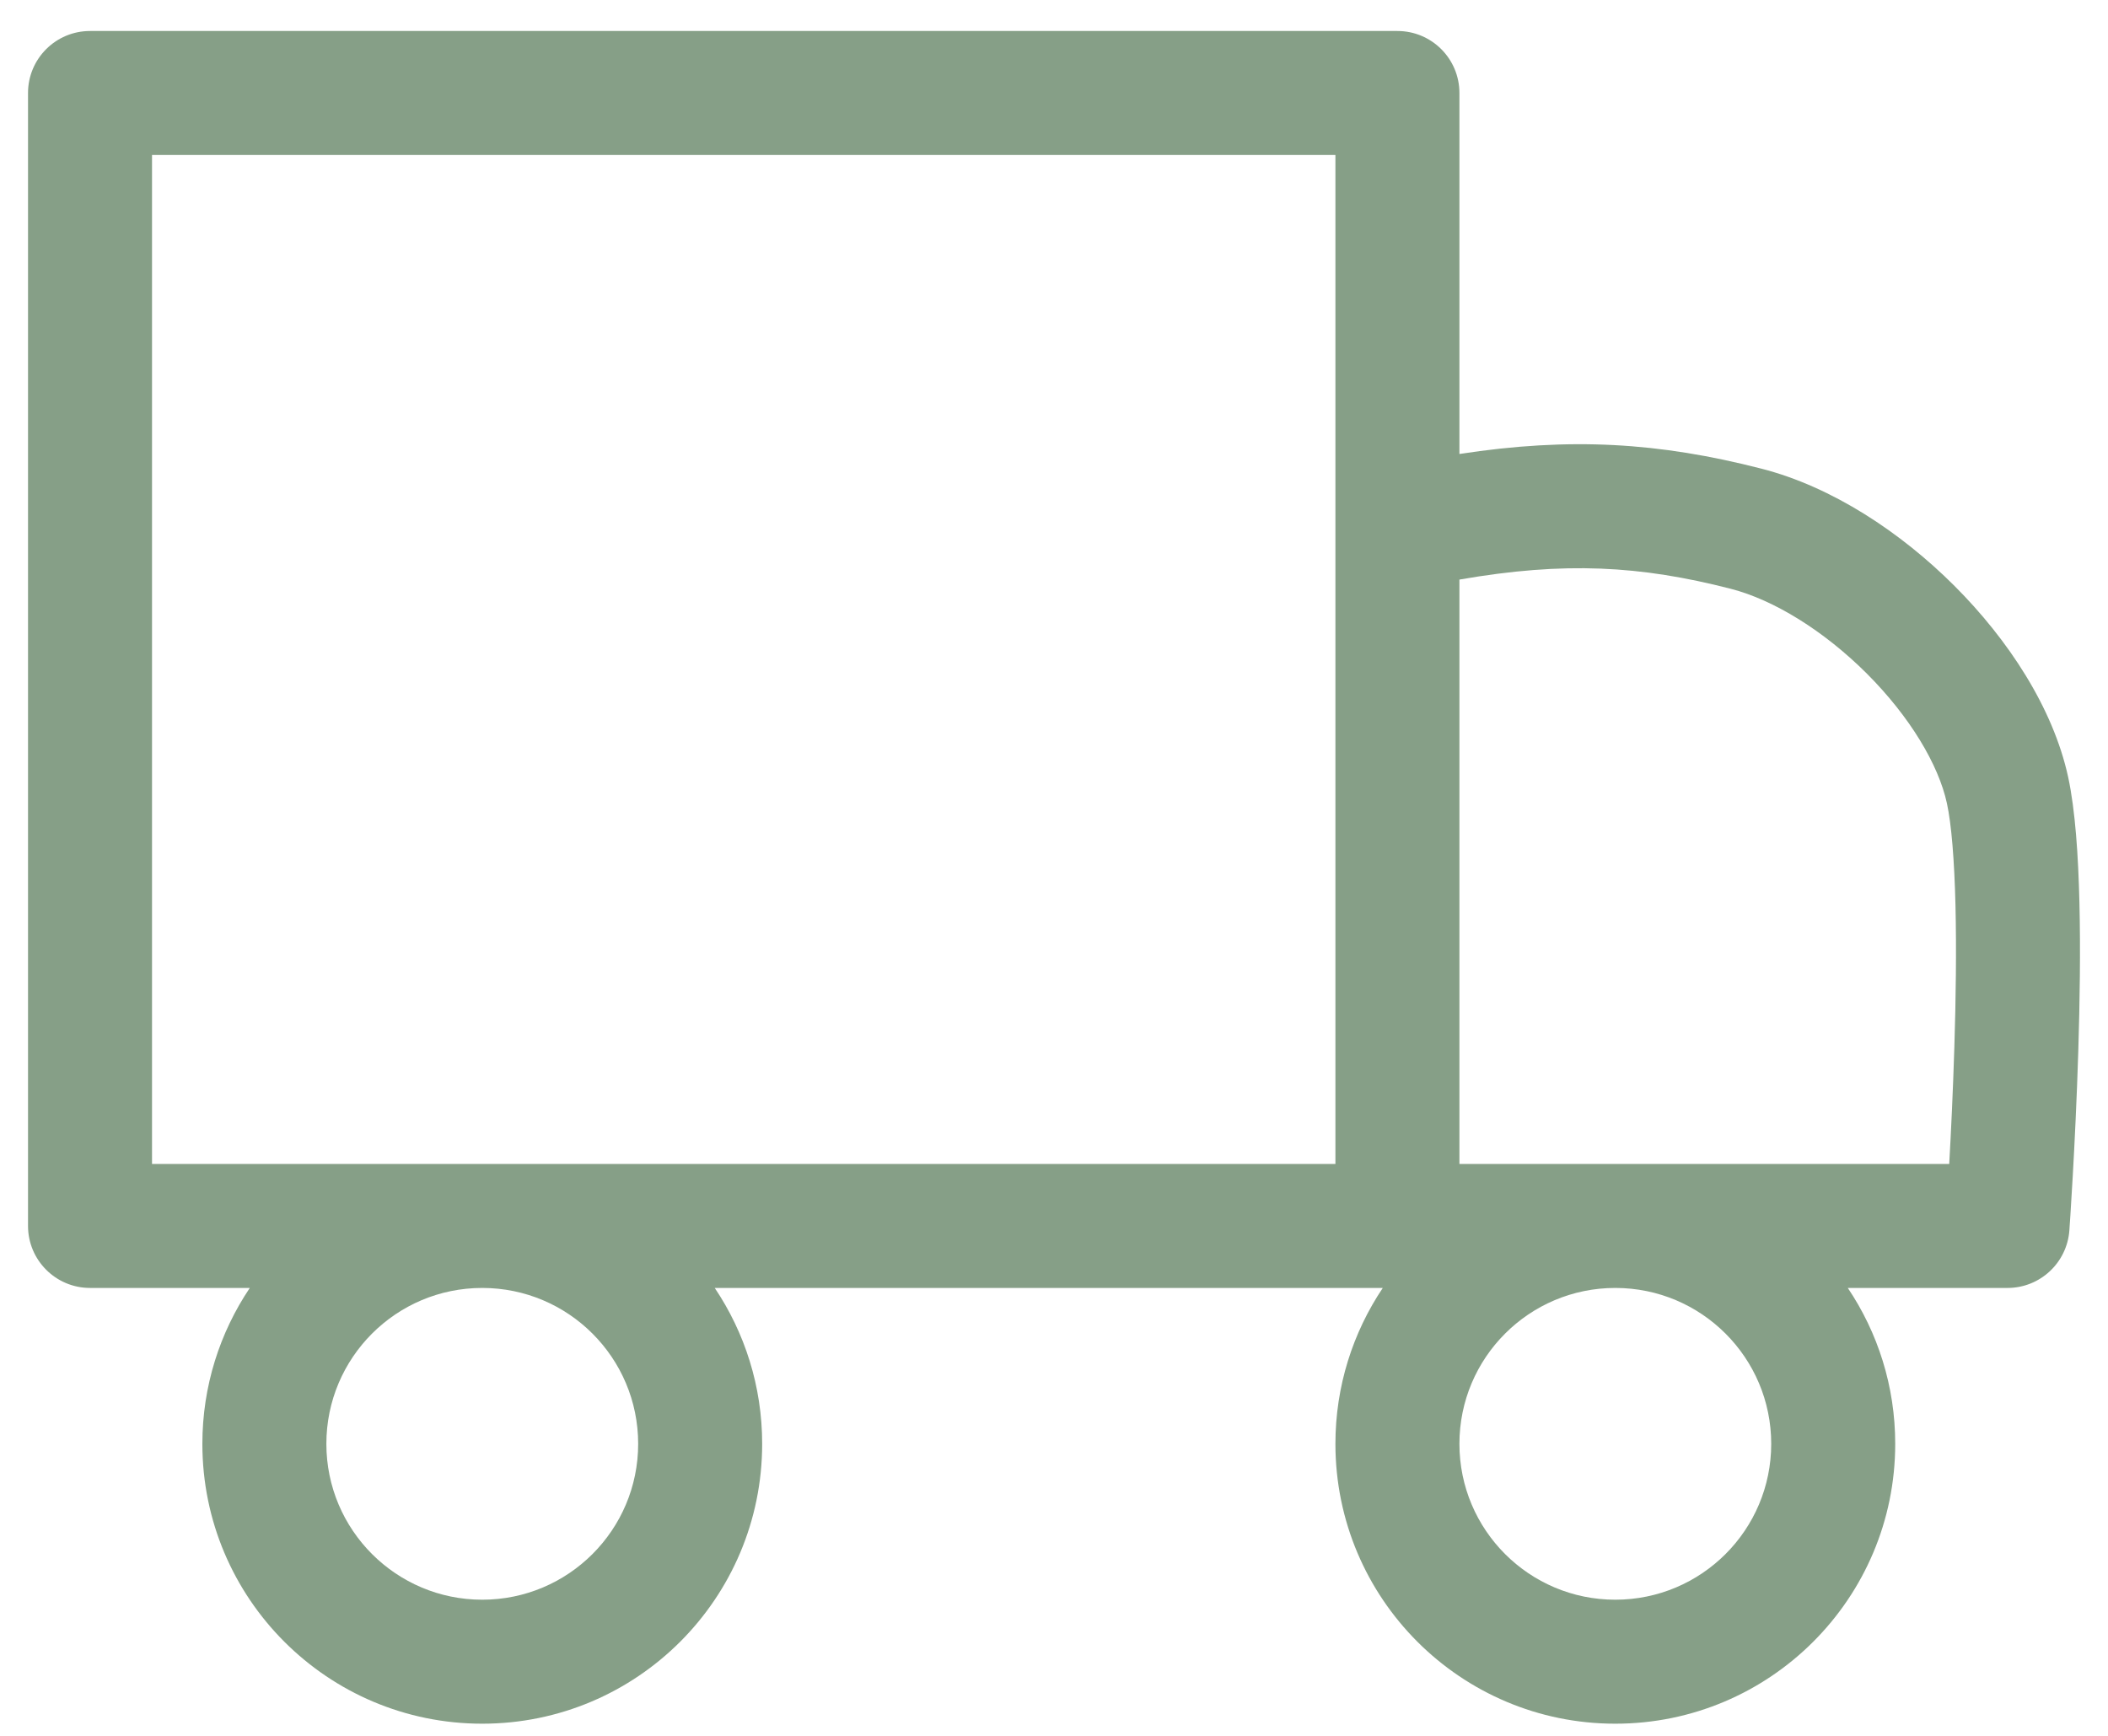 <svg xmlns="http://www.w3.org/2000/svg" width="34" height="28" viewBox="0 0 34 28" fill="none"><path fill-rule="evenodd" clip-rule="evenodd" d="M1.452 0.5C0.9 0.5 0.452 0.947 0.452 1.5V19.775C0.452 20.327 0.9 20.775 1.452 20.775H4.029C3.546 21.494 3.264 22.359 3.264 23.29C3.264 25.783 5.285 27.804 7.778 27.804C10.272 27.804 12.293 25.783 12.293 23.29C12.293 22.359 12.011 21.494 11.528 20.775H22.303C21.821 21.494 21.539 22.359 21.539 23.29C21.539 25.783 23.56 27.804 26.053 27.804C28.547 27.804 30.568 25.783 30.568 23.29C30.568 22.358 30.286 21.493 29.803 20.775H32.38C32.904 20.775 33.339 20.369 33.377 19.846L32.38 19.775C33.377 19.846 33.377 19.846 33.377 19.846L33.377 19.846L33.377 19.845L33.377 19.842L33.378 19.83L33.381 19.783C33.384 19.743 33.388 19.684 33.393 19.609C33.403 19.459 33.416 19.243 33.431 18.979C33.461 18.45 33.497 17.726 33.521 16.946C33.545 16.167 33.558 15.323 33.539 14.556C33.521 13.809 33.473 13.07 33.357 12.533C33.113 11.412 32.385 10.312 31.525 9.452C30.661 8.588 29.551 7.852 28.411 7.56C26.759 7.136 25.328 7.048 23.539 7.323V1.5C23.539 0.947 23.091 0.5 22.539 0.5H1.452ZM2.452 18.775V2.5H21.539V18.775H2.452ZM23.539 18.775V9.349C25.238 9.053 26.46 9.124 27.914 9.497C28.611 9.676 29.42 10.176 30.111 10.866C30.805 11.561 31.267 12.334 31.402 12.958C31.475 13.294 31.522 13.87 31.54 14.604C31.557 15.32 31.546 16.124 31.522 16.884C31.5 17.599 31.468 18.267 31.439 18.775H23.539ZM7.778 20.775C6.39 20.775 5.264 21.901 5.264 23.29C5.264 24.678 6.39 25.804 7.778 25.804C9.167 25.804 10.293 24.678 10.293 23.29C10.293 21.901 9.167 20.775 7.778 20.775ZM23.539 23.29C23.539 21.901 24.665 20.775 26.053 20.775C27.442 20.775 28.568 21.901 28.568 23.29C28.568 24.678 27.442 25.804 26.053 25.804C24.665 25.804 23.539 24.678 23.539 23.29Z" fill="#869F87"></path></svg>